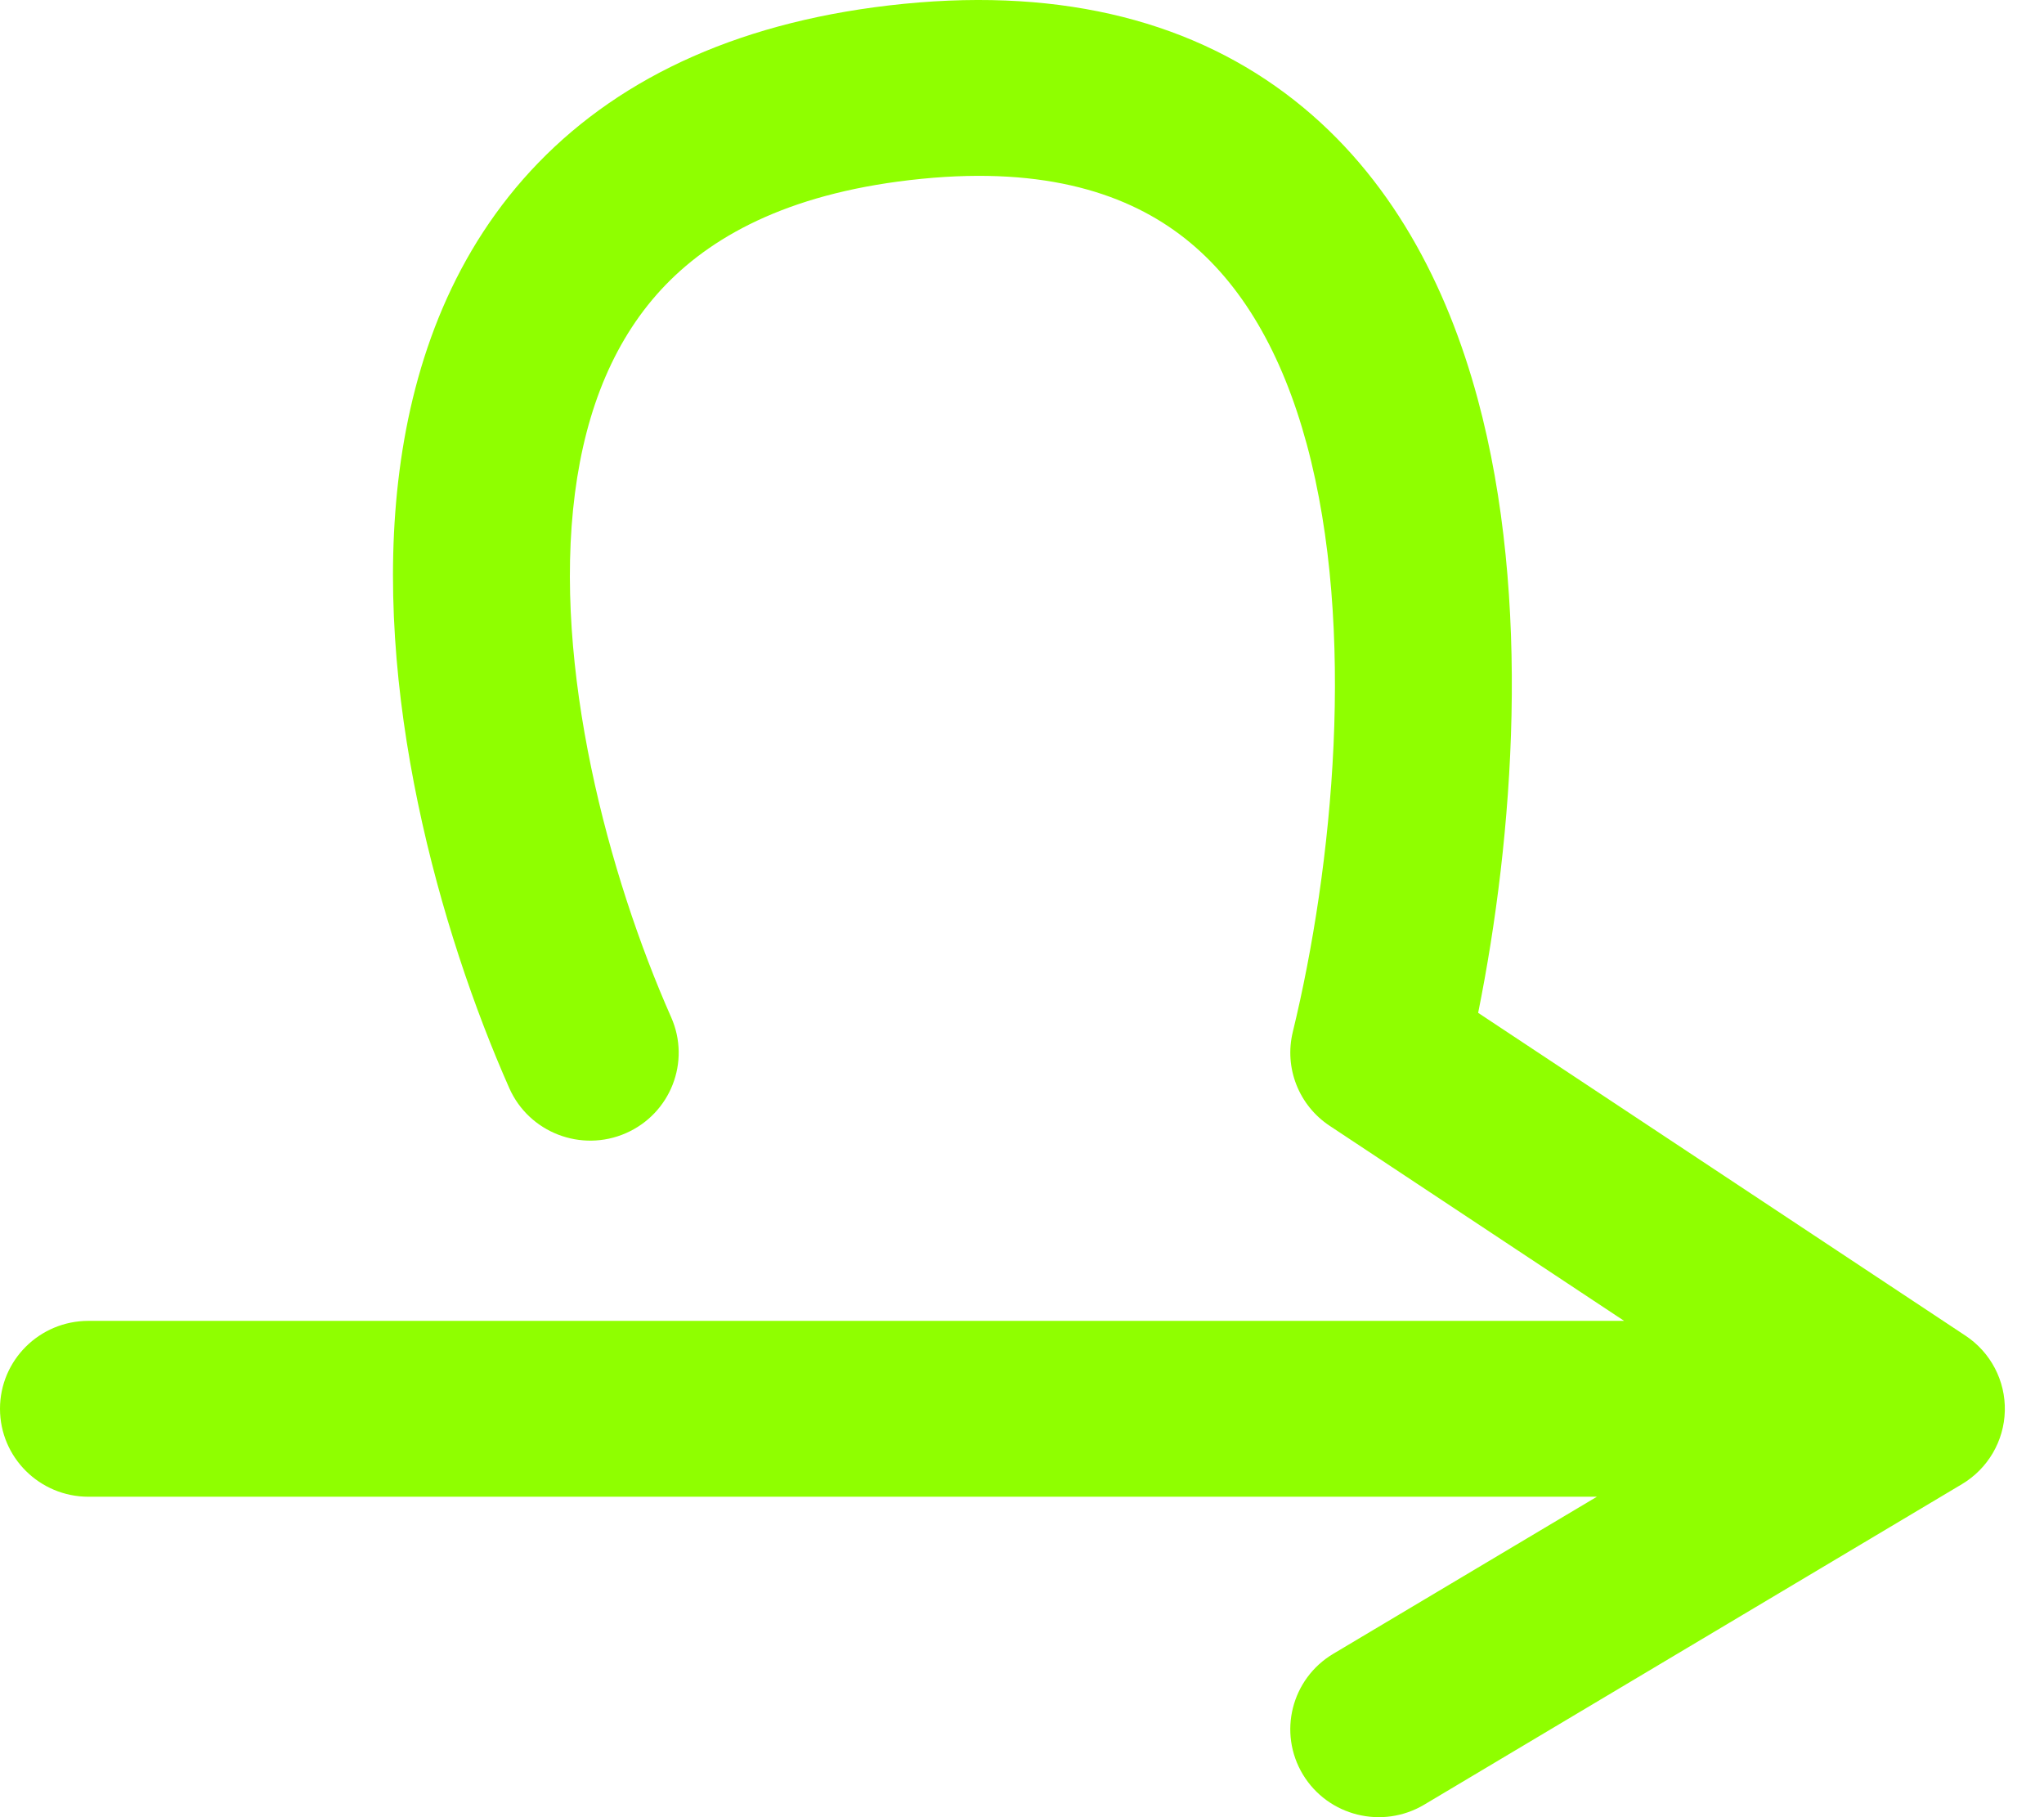 <svg width="36" height="32" viewBox="0 0 36 32" fill="none" xmlns="http://www.w3.org/2000/svg">
<path fill-rule="evenodd" clip-rule="evenodd" d="M26.034 17.836C26.658 14.739 26.98 10.554 26.025 7.022C25.484 5.022 24.498 3.102 22.793 1.763C21.058 0.4 18.766 -0.215 15.922 0.067C13.109 0.347 10.974 1.325 9.48 2.868C7.999 4.398 7.289 6.337 7.036 8.292C6.537 12.14 7.757 16.423 8.97 19.162C9.317 19.944 10.236 20.299 11.023 19.955C11.811 19.61 12.168 18.697 11.821 17.914C10.72 15.428 9.73 11.747 10.126 8.687C10.32 7.188 10.833 5.937 11.725 5.015C12.605 4.107 13.995 3.371 16.232 3.149C18.438 2.93 19.881 3.422 20.862 4.192C21.872 4.986 22.583 6.225 23.016 7.825C23.893 11.07 23.477 15.262 22.769 18.174C22.616 18.806 22.875 19.466 23.42 19.826L28.605 23.26H1.558C0.697 23.26 0 23.953 0 24.808C0 25.663 0.697 26.357 1.558 26.357H28.125L23.482 29.123C22.744 29.563 22.505 30.514 22.947 31.248C23.39 31.981 24.347 32.219 25.085 31.779L34.554 26.136C35.012 25.863 35.297 25.376 35.31 24.845C35.323 24.314 35.061 23.814 34.616 23.52L26.034 17.836Z" fill="#8FFF00"/>
</svg>
